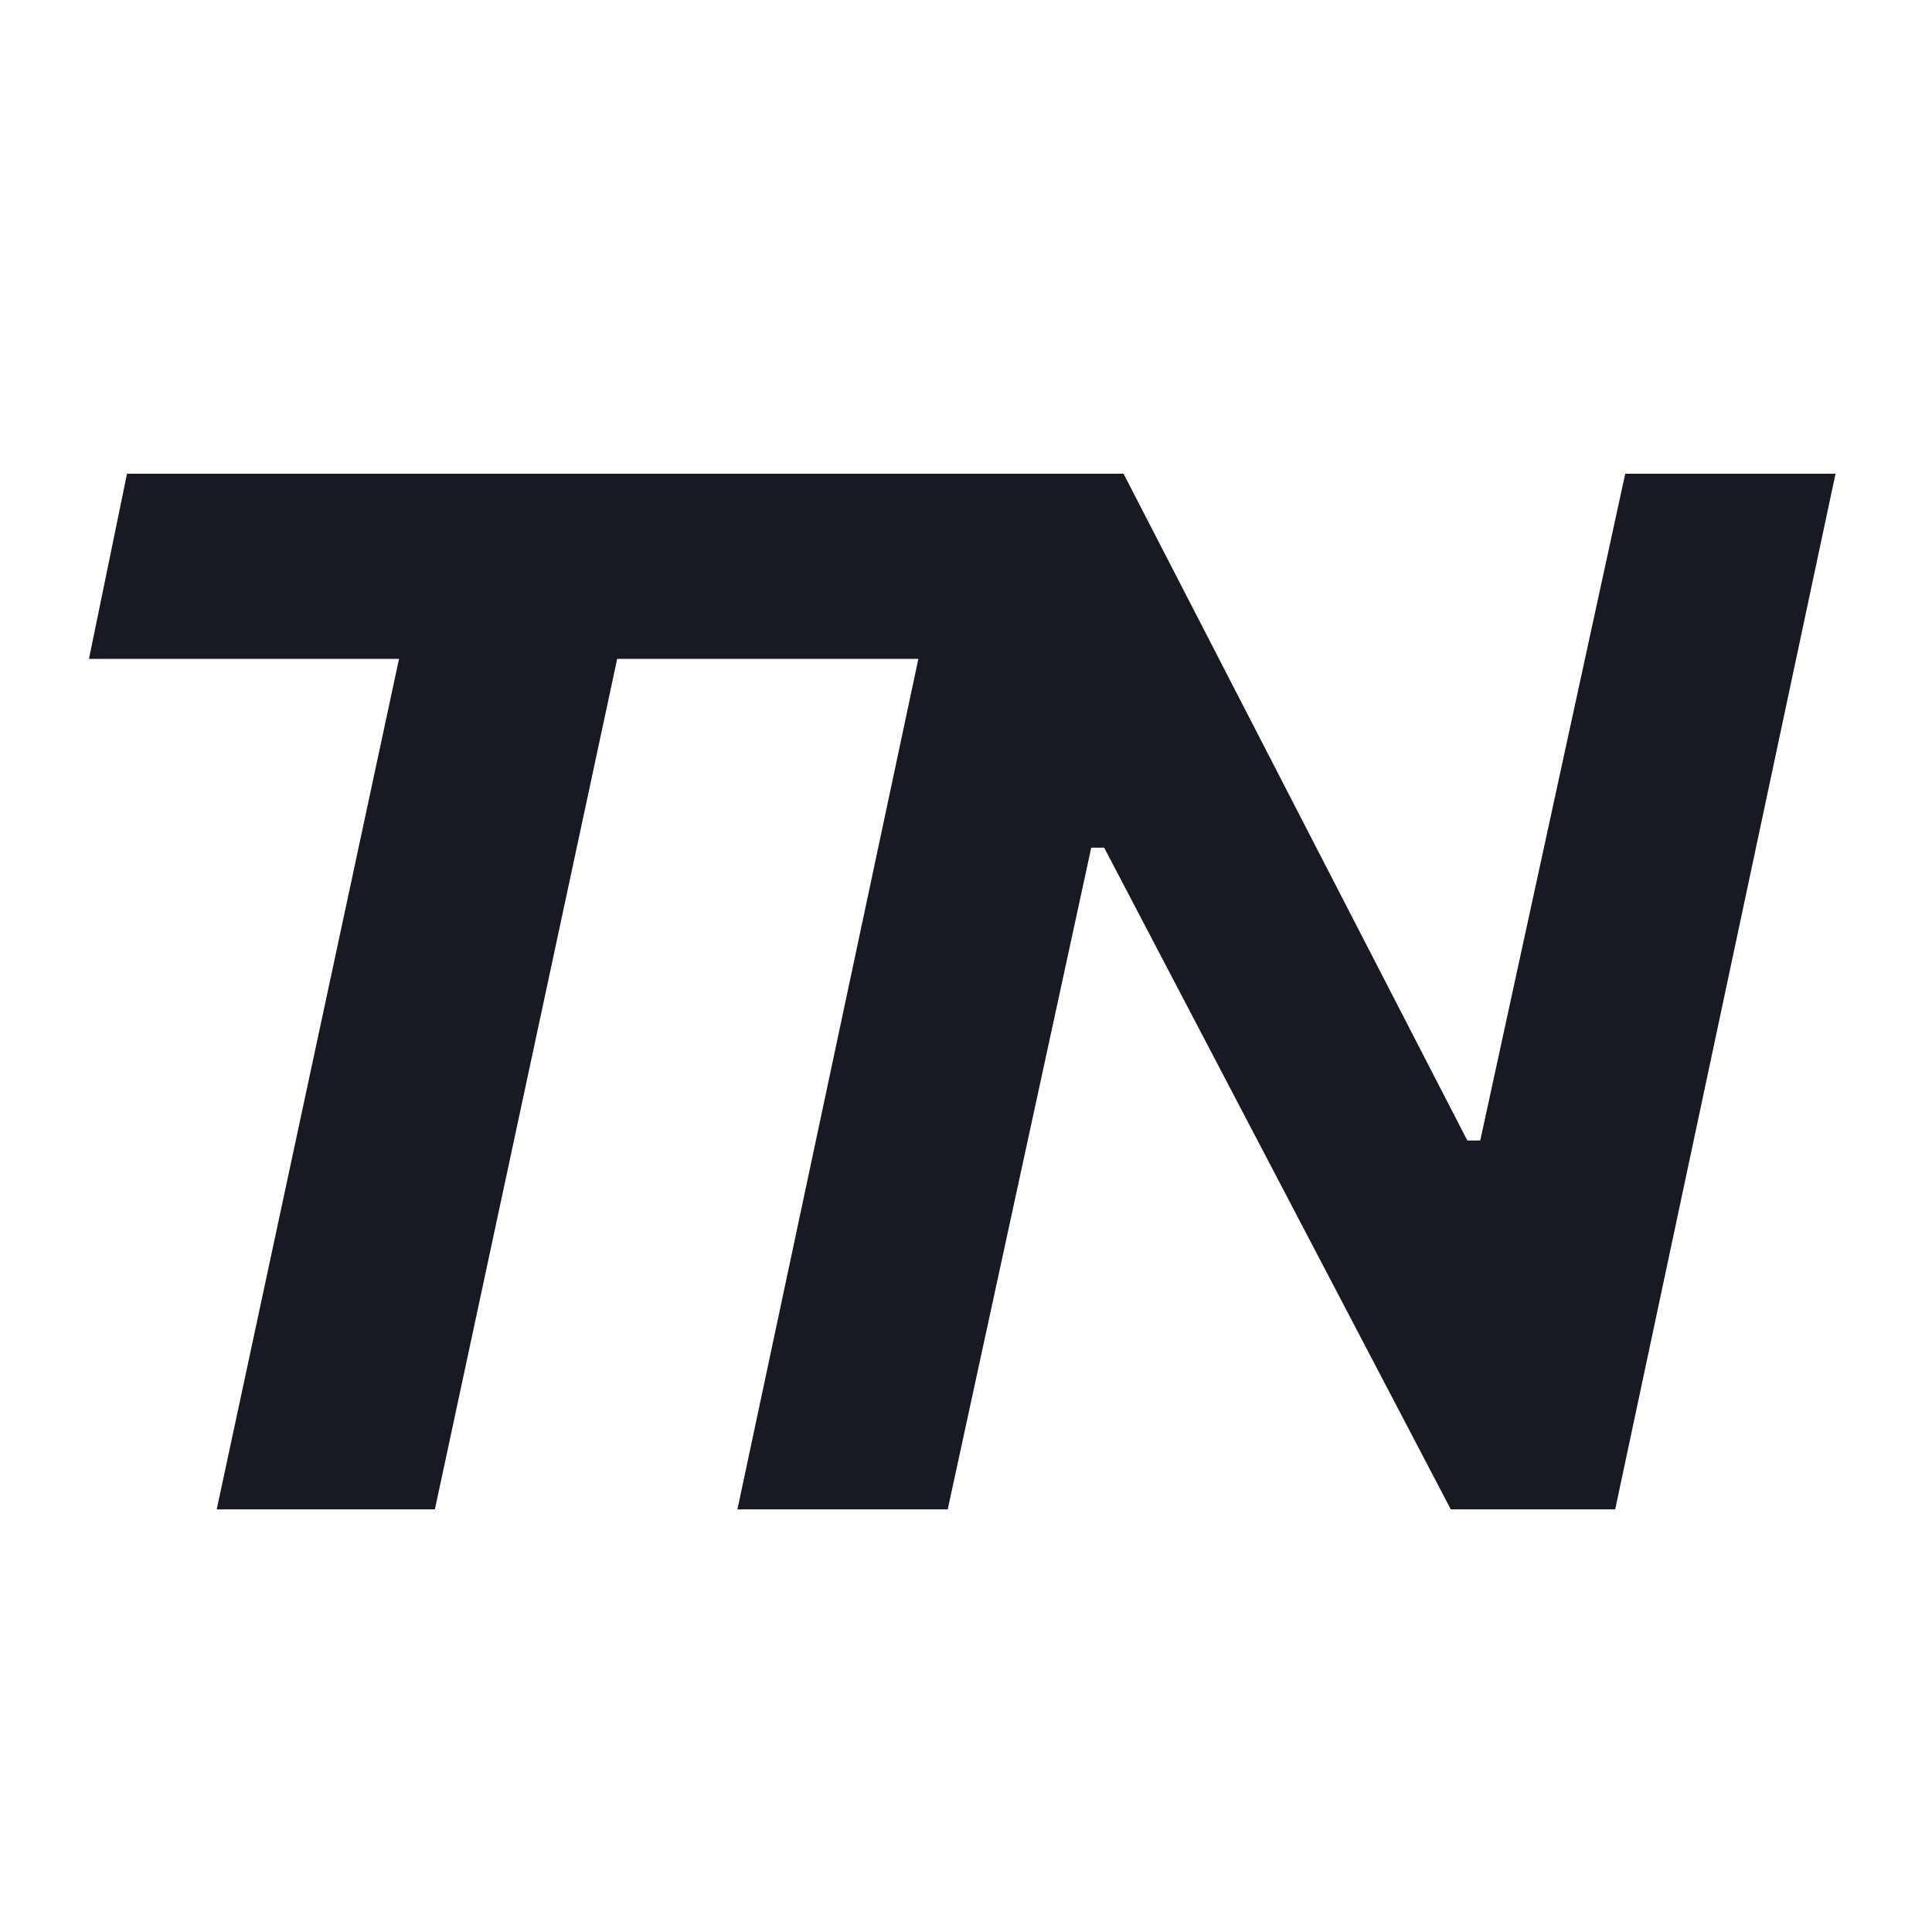 <svg width="64" height="64" viewBox="0 0 64 64" fill="none" xmlns="http://www.w3.org/2000/svg">
<rect x="0" y="0" width="64" height="64" fill="#808080" stroke="none"/>
<g clip-path="url(#clip0)">
<rect width="64" height="64" fill="white"/>
<path d="M7.179 50L13.218 21.827H2.947L4.207 15.693H31.976L30.716 21.827H20.445L14.406 50H7.179ZM24.428 50L31.727 15.693H37.219L48.607 37.78H49.035L53.838 15.693H60.804L53.505 50H48.06L36.577 28.08H36.149L31.394 50H24.428Z" fill="#171A22"/>
</g>
<defs>
<clipPath id="clip0">
<rect width="64" height="64" fill="white"/>
</clipPath>
</defs>
</svg>
